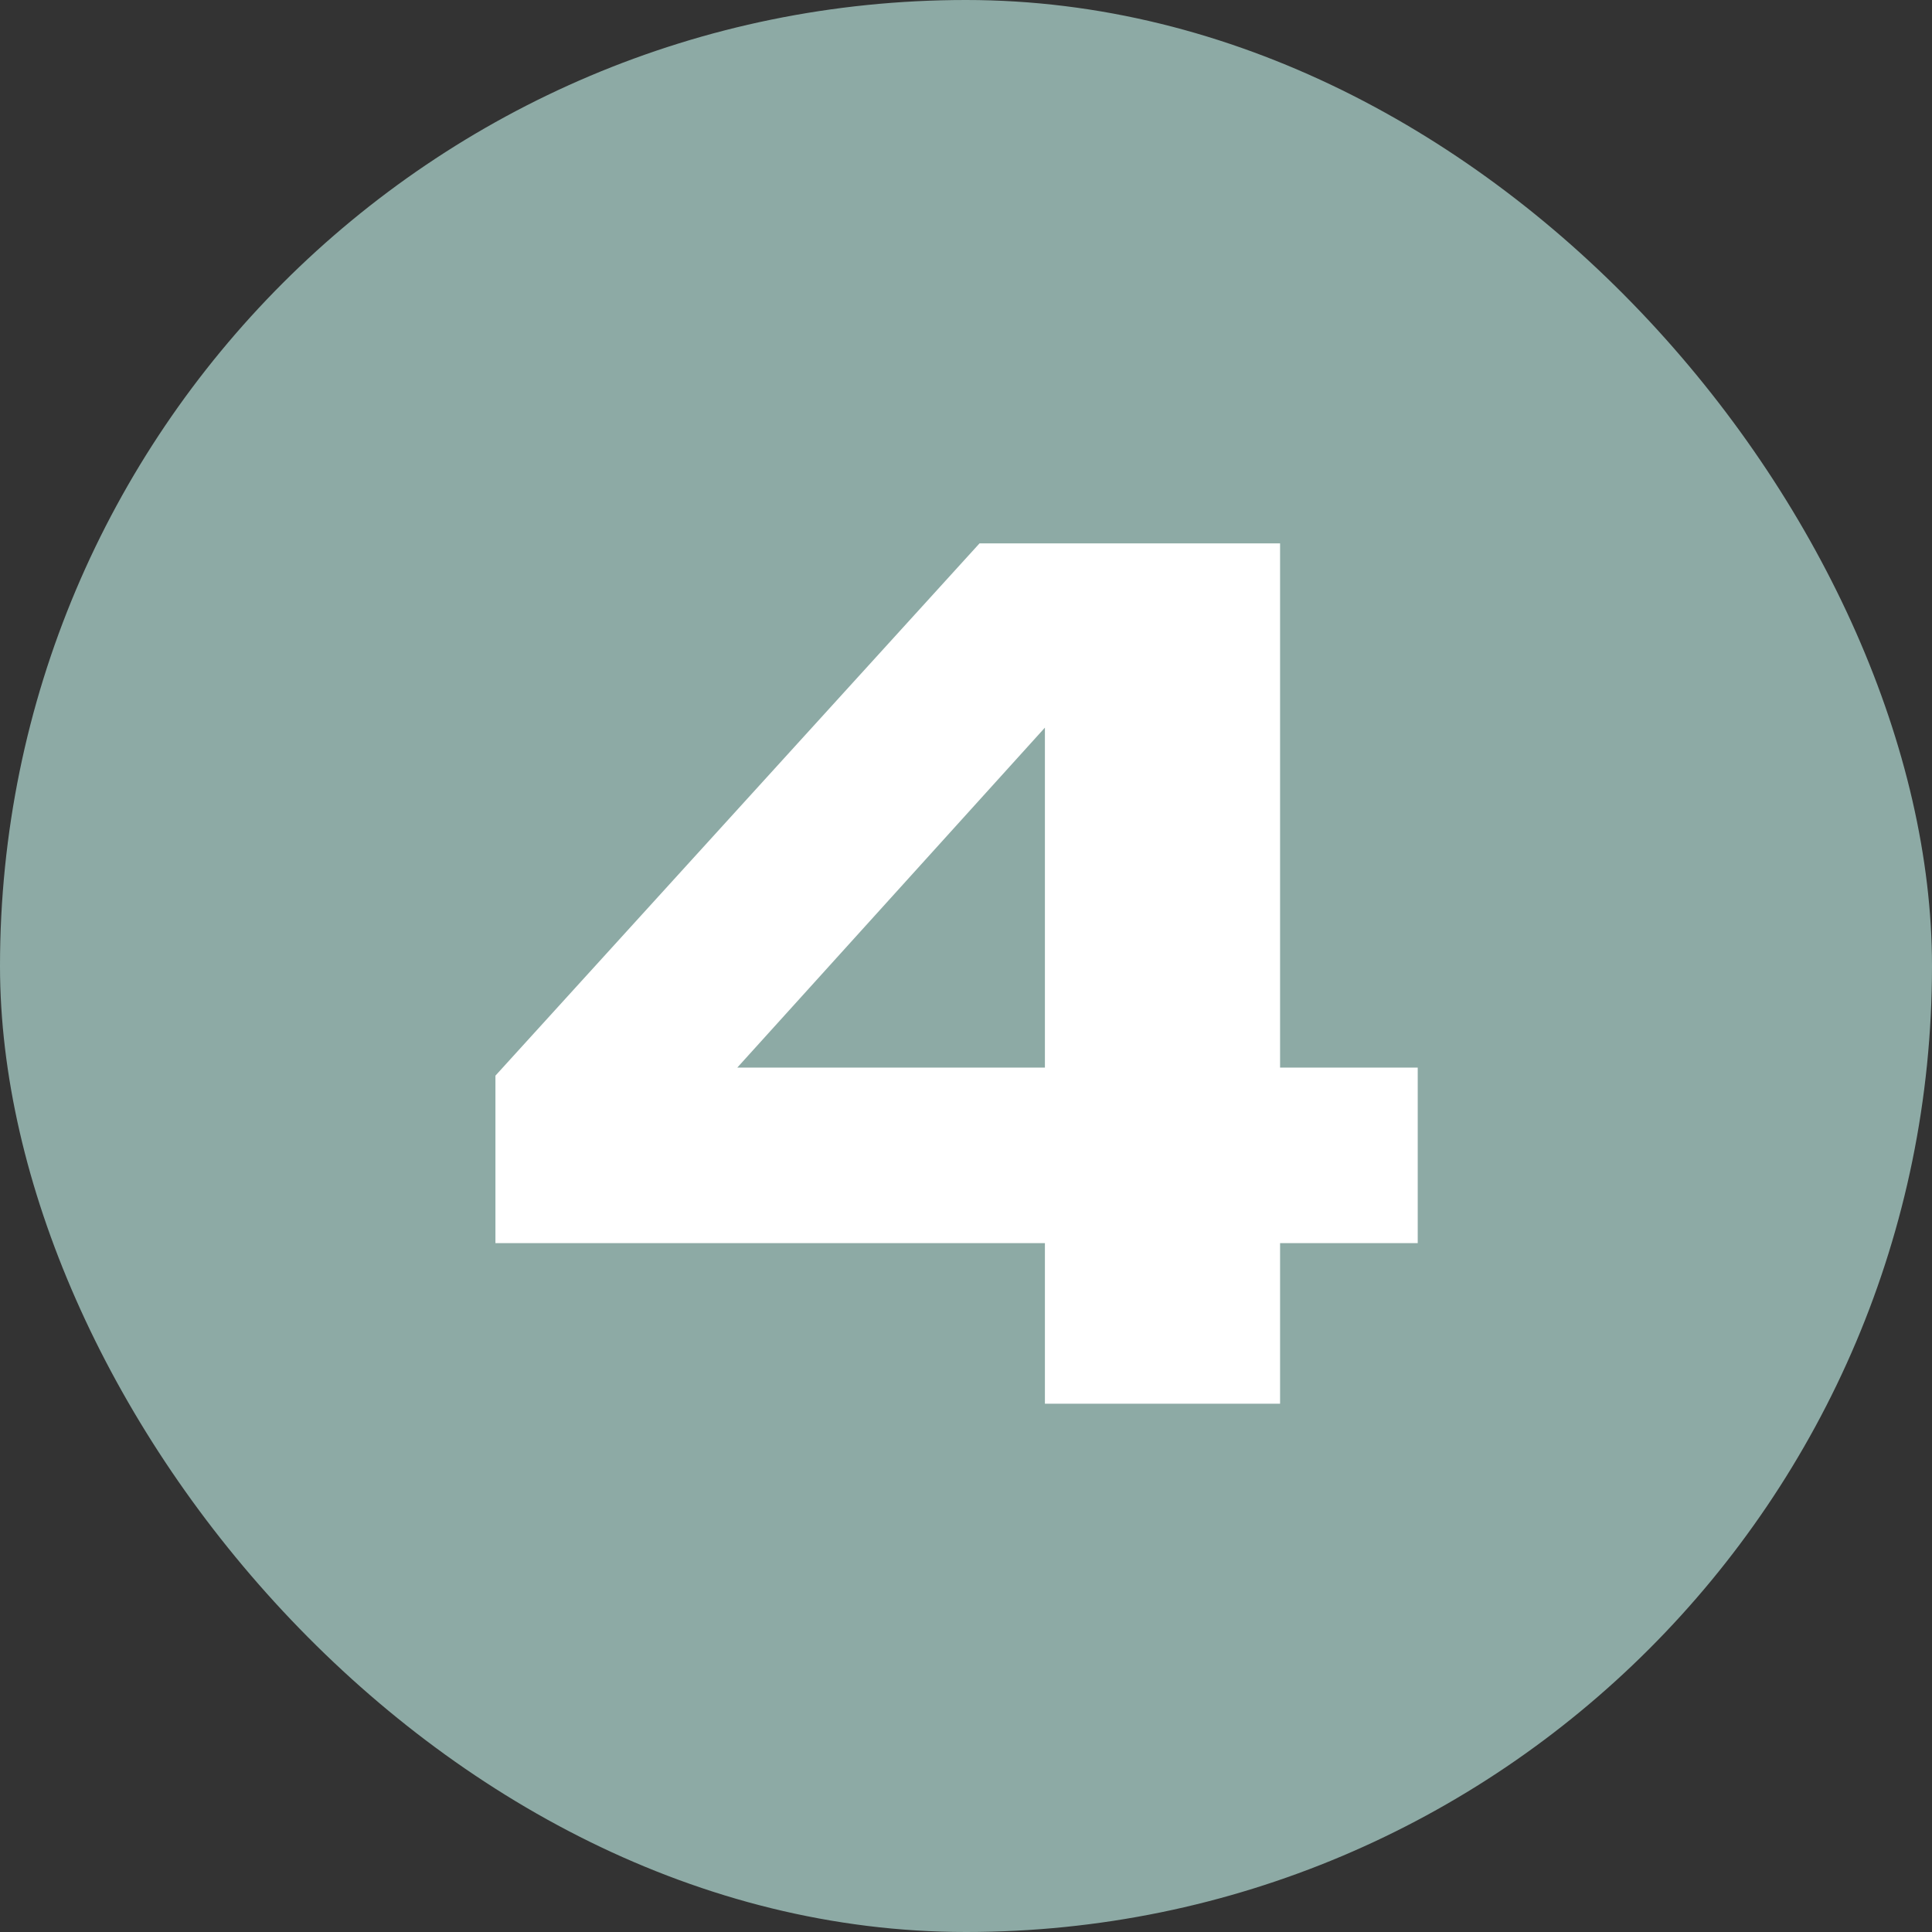 <svg width="64" height="64" viewBox="0 0 64 64" fill="none" xmlns="http://www.w3.org/2000/svg">
<rect x="0" y="0" width="64" height="64" fill="#333333" stroke="none"/>
<rect width="64" height="64" rx="32" fill="#8DAAA5"/>
<path d="M42.404 18V46.5H34.614V21.458H37.008L22.188 37.836L22.15 35.366H46.964V41.18H16.412V35.632L32.448 18H42.404Z" fill="white"/>
</svg>
